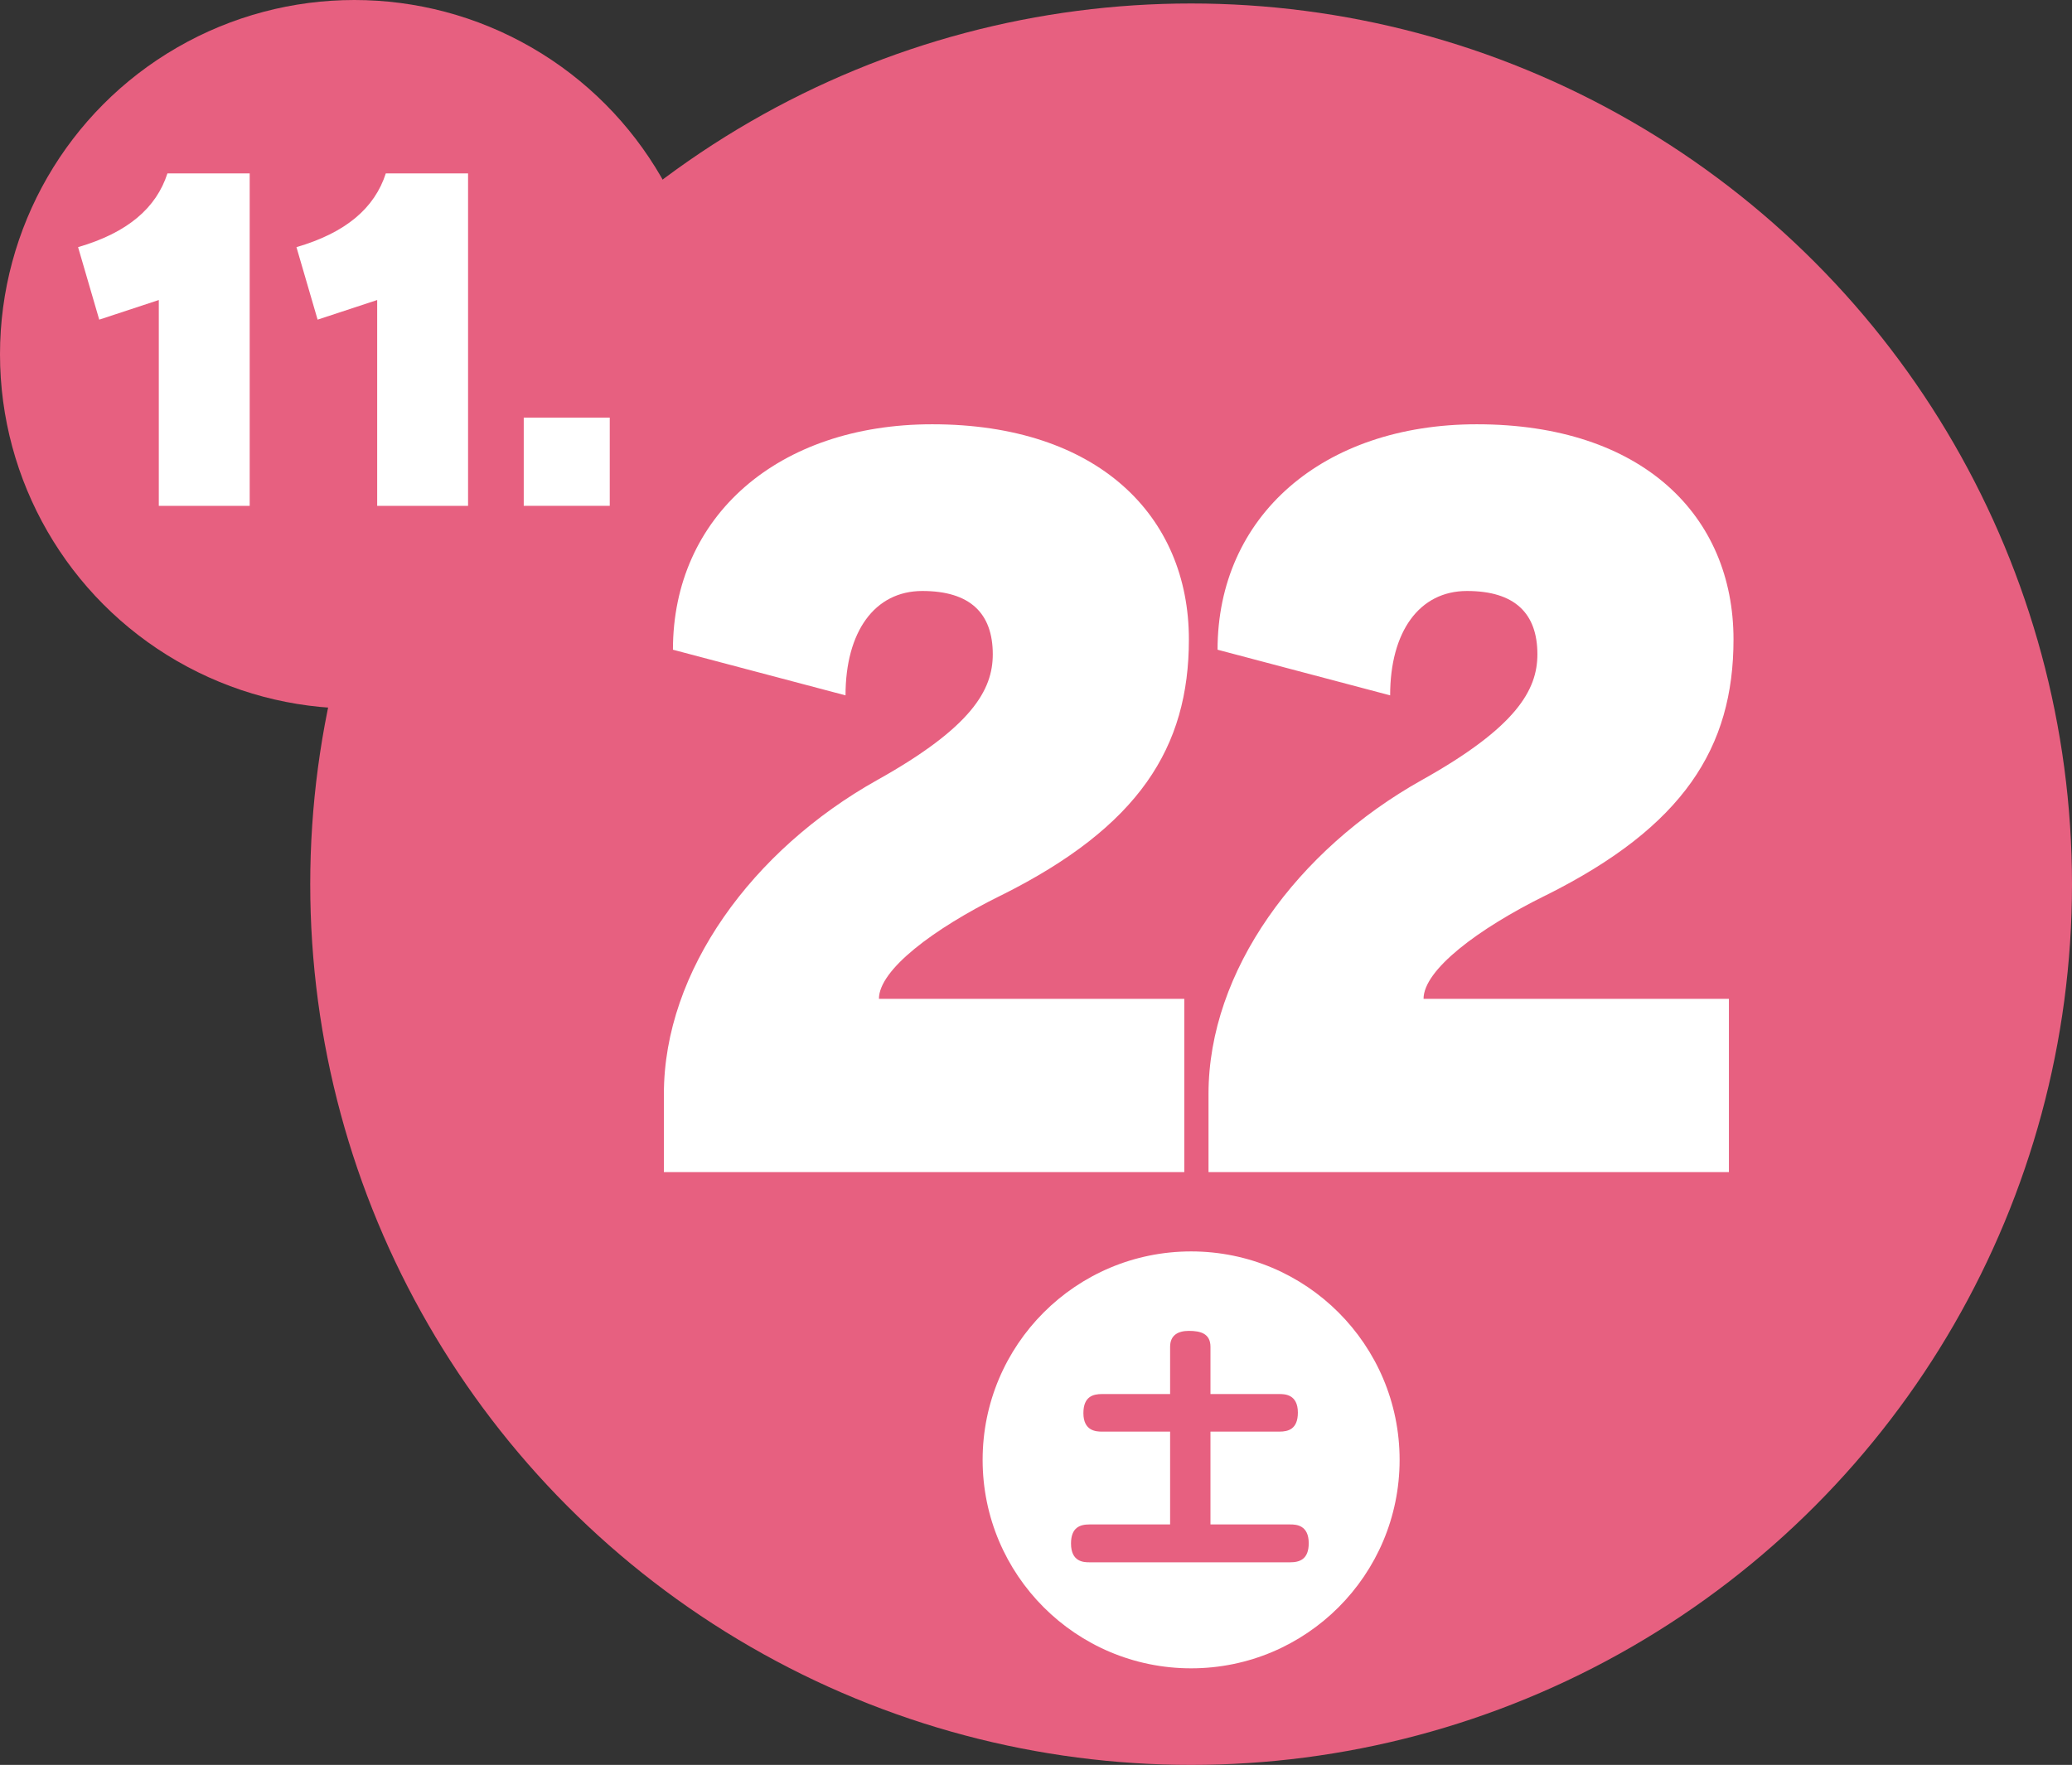 <?xml version="1.0" encoding="UTF-8"?><svg id="_レイヤー_2" xmlns="http://www.w3.org/2000/svg" viewBox="0 0 148.87 126.83"><rect x="0" y="0" width="148.87" height="126.83" fill="#333333" stroke="none"/><defs><style>.cls-1{fill:#e76080;}.cls-2{fill:#fff;}</style></defs><g id="_レイヤー_2-2"><circle class="cls-1" cx="85.58" cy="63.54" r="63.29"/><circle class="cls-2" cx="85.58" cy="104.91" r="14.98"/><path class="cls-1" d="M91.93,100.18c.38,0,1.32.02,1.32,1.33,0,1.19-.69,1.37-1.32,1.37h-4.96v6.67h5.73c.43,0,1.33.04,1.33,1.35,0,1.17-.67,1.37-1.33,1.37h-14.43c-.4,0-1.32-.02-1.32-1.35,0-1.17.67-1.37,1.32-1.37h5.8v-6.67h-4.9c-.41,0-1.33-.04-1.33-1.33,0-1.21.72-1.37,1.33-1.37h4.9v-3.39c0-.85.58-1.15,1.35-1.15.85,0,1.55.2,1.55,1.15v3.39h4.96Z"/><circle class="cls-1" cx="25.46" cy="25.46" r="25.46"/><path class="cls-2" d="M11.41,36.35v-14.79l-4.28,1.41-1.52-5.21c3.57-1.04,5.62-2.82,6.42-5.3h5.91v23.89h-6.54Z"/><path class="cls-2" d="M27.1,36.35v-14.79l-4.28,1.41-1.52-5.21c3.57-1.04,5.62-2.82,6.42-5.3h5.91v23.89h-6.54Z"/><path class="cls-2" d="M37.63,36.35v-6.34h6.18v6.34h-6.18Z"/><path class="cls-2" d="M71.91,64.35c-4.87,2.41-8.76,5.35-8.76,7.43h21.94v12.45h-37.39v-5.62c0-8.83,6.36-17.53,15.32-22.55,6.82-3.81,8.31-6.49,8.31-9.04,0-2.94-1.62-4.55-5.06-4.55s-5.52,2.94-5.52,7.5l-12.4-3.28c0-9.57,7.53-16.2,18.63-16.2,11.88,0,18.44,6.56,18.44,15.46,0,7.76-3.57,13.45-13.5,18.4Z"/><path class="cls-2" d="M111.04,64.35c-4.87,2.41-8.76,5.35-8.76,7.43h21.94v12.45h-37.39v-5.62c0-8.83,6.36-17.53,15.32-22.55,6.82-3.81,8.31-6.49,8.31-9.04,0-2.94-1.62-4.55-5.06-4.55s-5.52,2.94-5.52,7.5l-12.4-3.28c0-9.57,7.53-16.2,18.63-16.2,11.88,0,18.44,6.56,18.44,15.46,0,7.76-3.57,13.45-13.5,18.4Z"/></g></svg>
